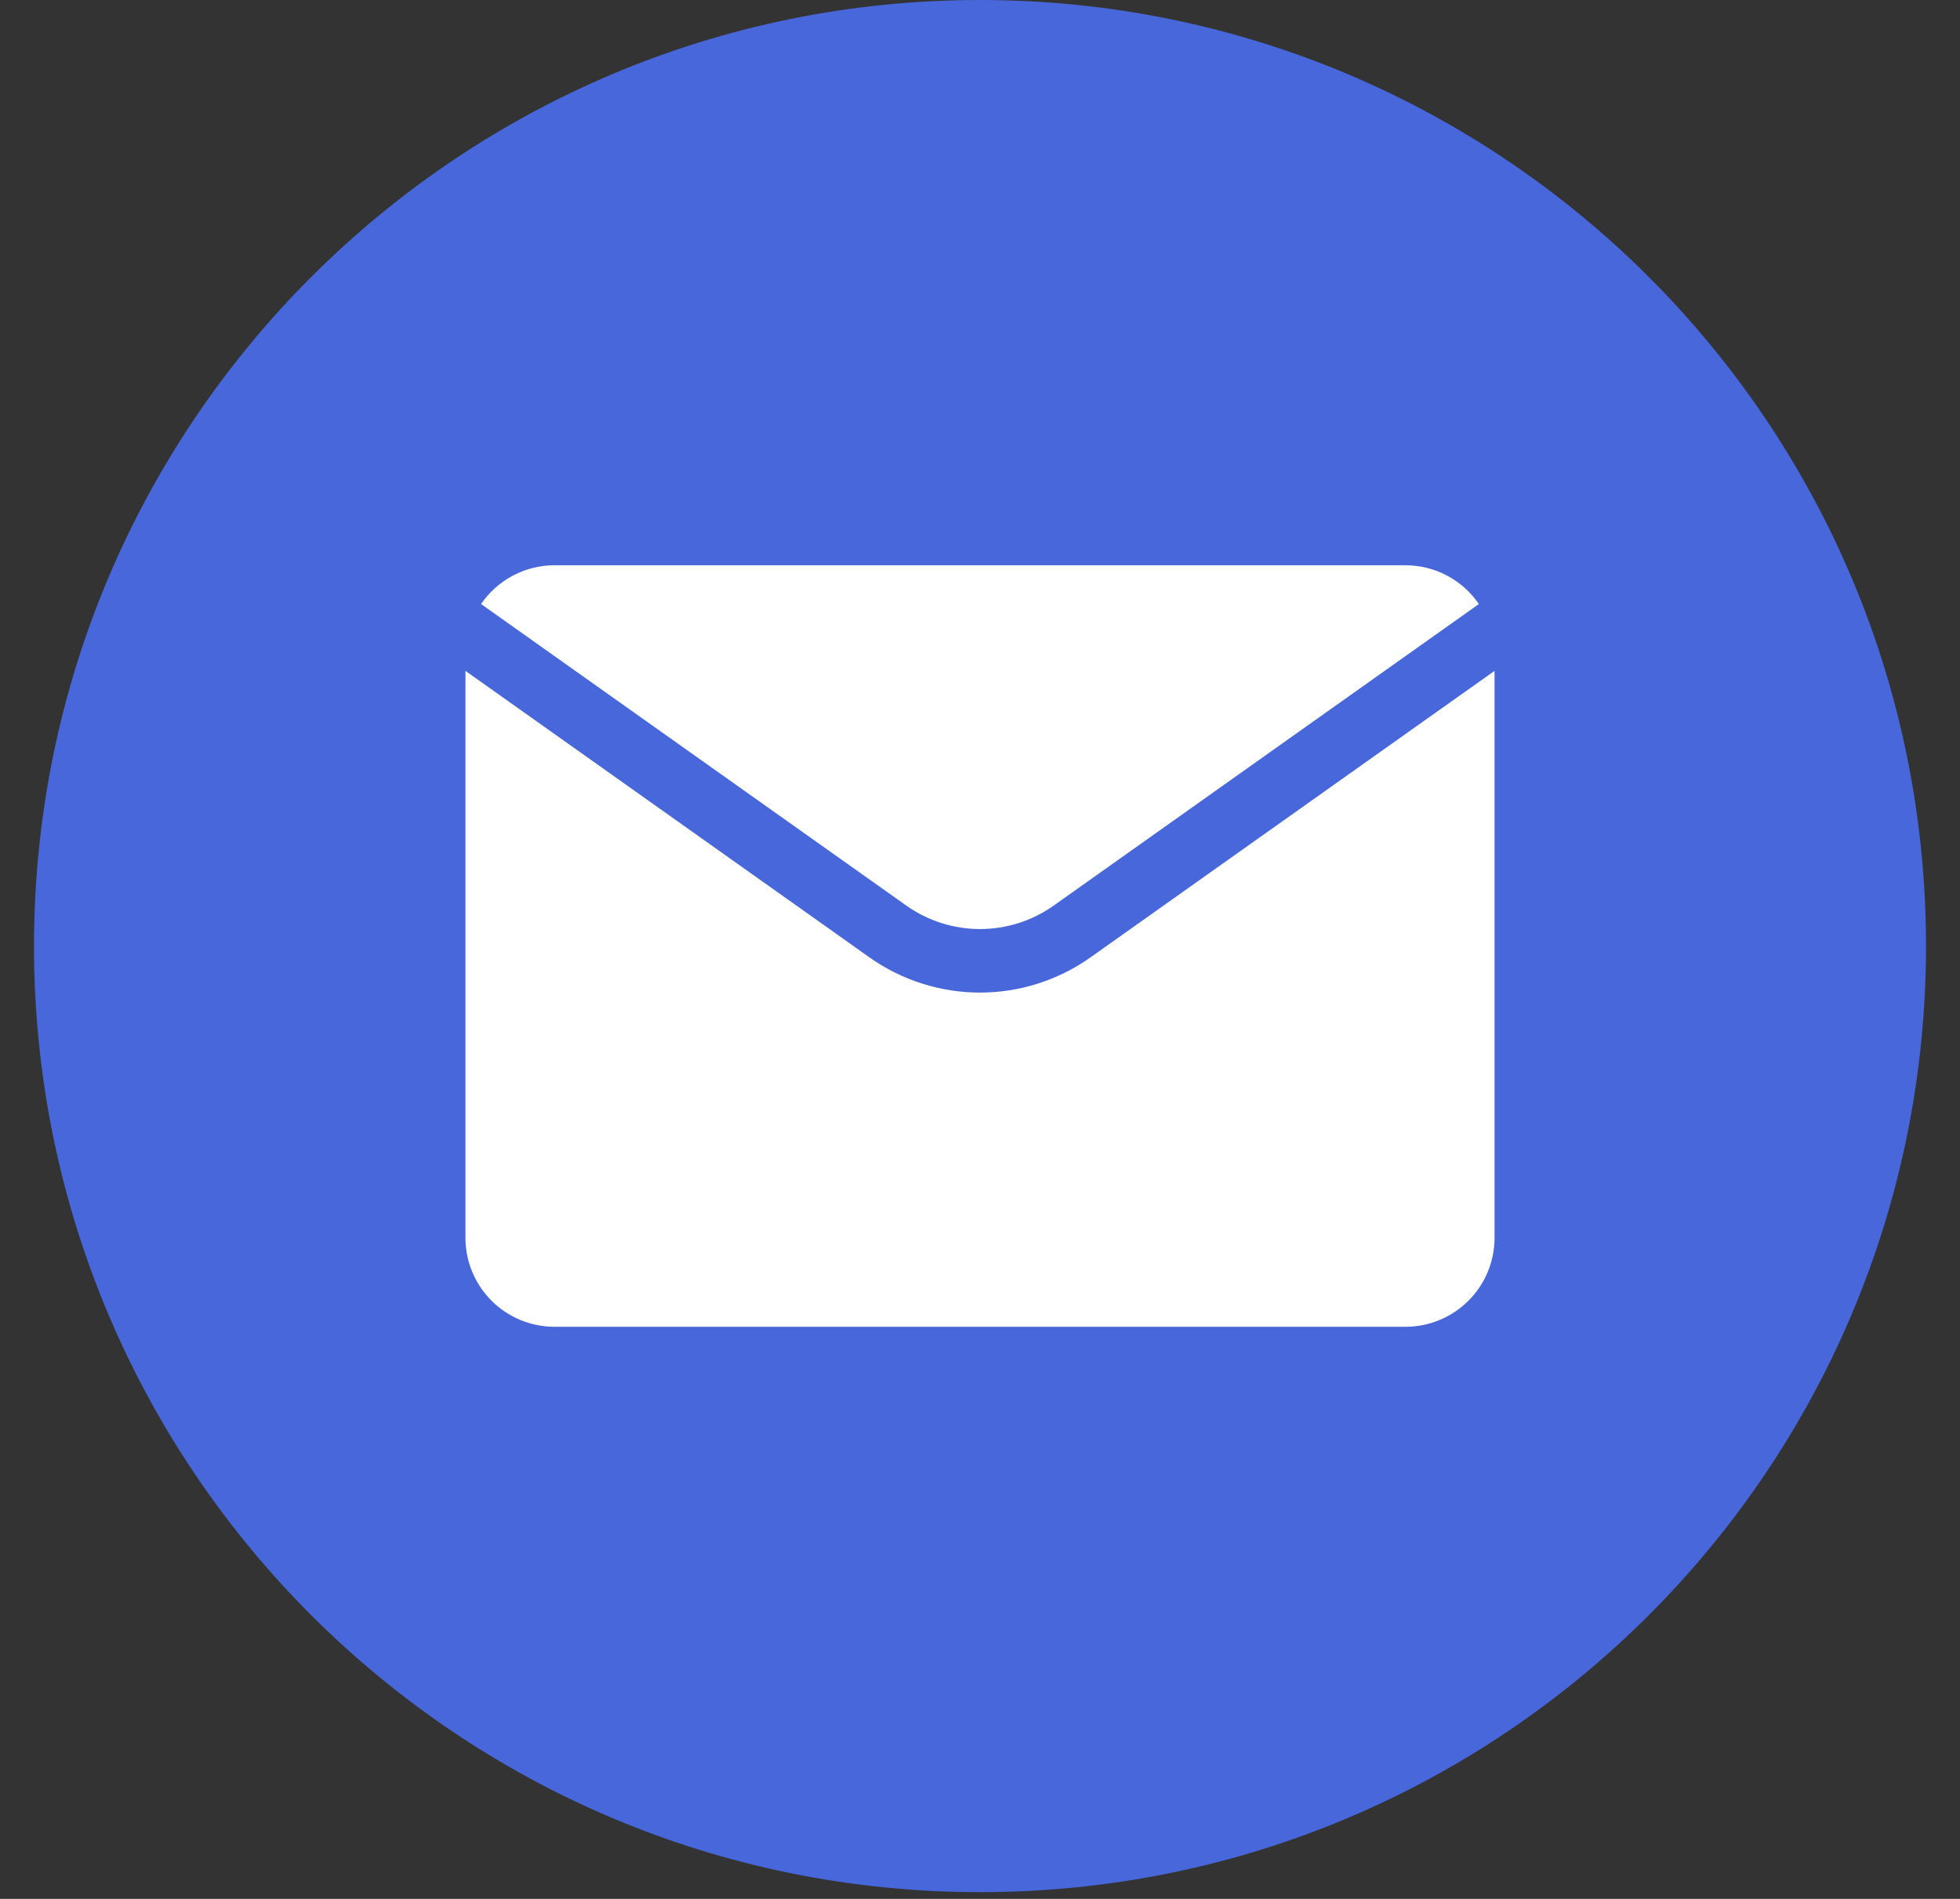 <svg width="32" height="31" viewBox="0 0 32 31" fill="none" xmlns="http://www.w3.org/2000/svg">
<rect x="0" y="0" width="32" height="31" fill="#333333" stroke="none"/>
<path d="M31.445 15.445C31.445 6.915 24.53 0 16 0C7.47 0 0.555 6.915 0.555 15.445C0.555 23.975 7.47 30.89 16 30.89C24.53 30.89 31.445 23.975 31.445 15.445Z" fill="#4767DA"/>
<path d="M22.947 9.228H9.054C8.817 9.228 8.585 9.285 8.376 9.396C8.166 9.506 7.987 9.666 7.854 9.861L14.8 14.786C15.151 15.034 15.57 15.167 16 15.167C16.429 15.167 16.849 15.034 17.2 14.786L24.145 9.861C24.012 9.666 23.833 9.507 23.624 9.396C23.416 9.286 23.183 9.228 22.947 9.228Z" fill="white"/>
<path d="M17.8 15.632C17.274 16.004 16.645 16.204 16 16.204C15.355 16.204 14.725 16.004 14.199 15.632L7.599 10.952V20.206C7.599 20.592 7.752 20.962 8.025 21.234C8.298 21.507 8.668 21.66 9.053 21.66H22.947C23.332 21.66 23.702 21.507 23.975 21.234C24.248 20.962 24.401 20.592 24.401 20.206V10.952L17.8 15.632Z" fill="white"/>
</svg>
